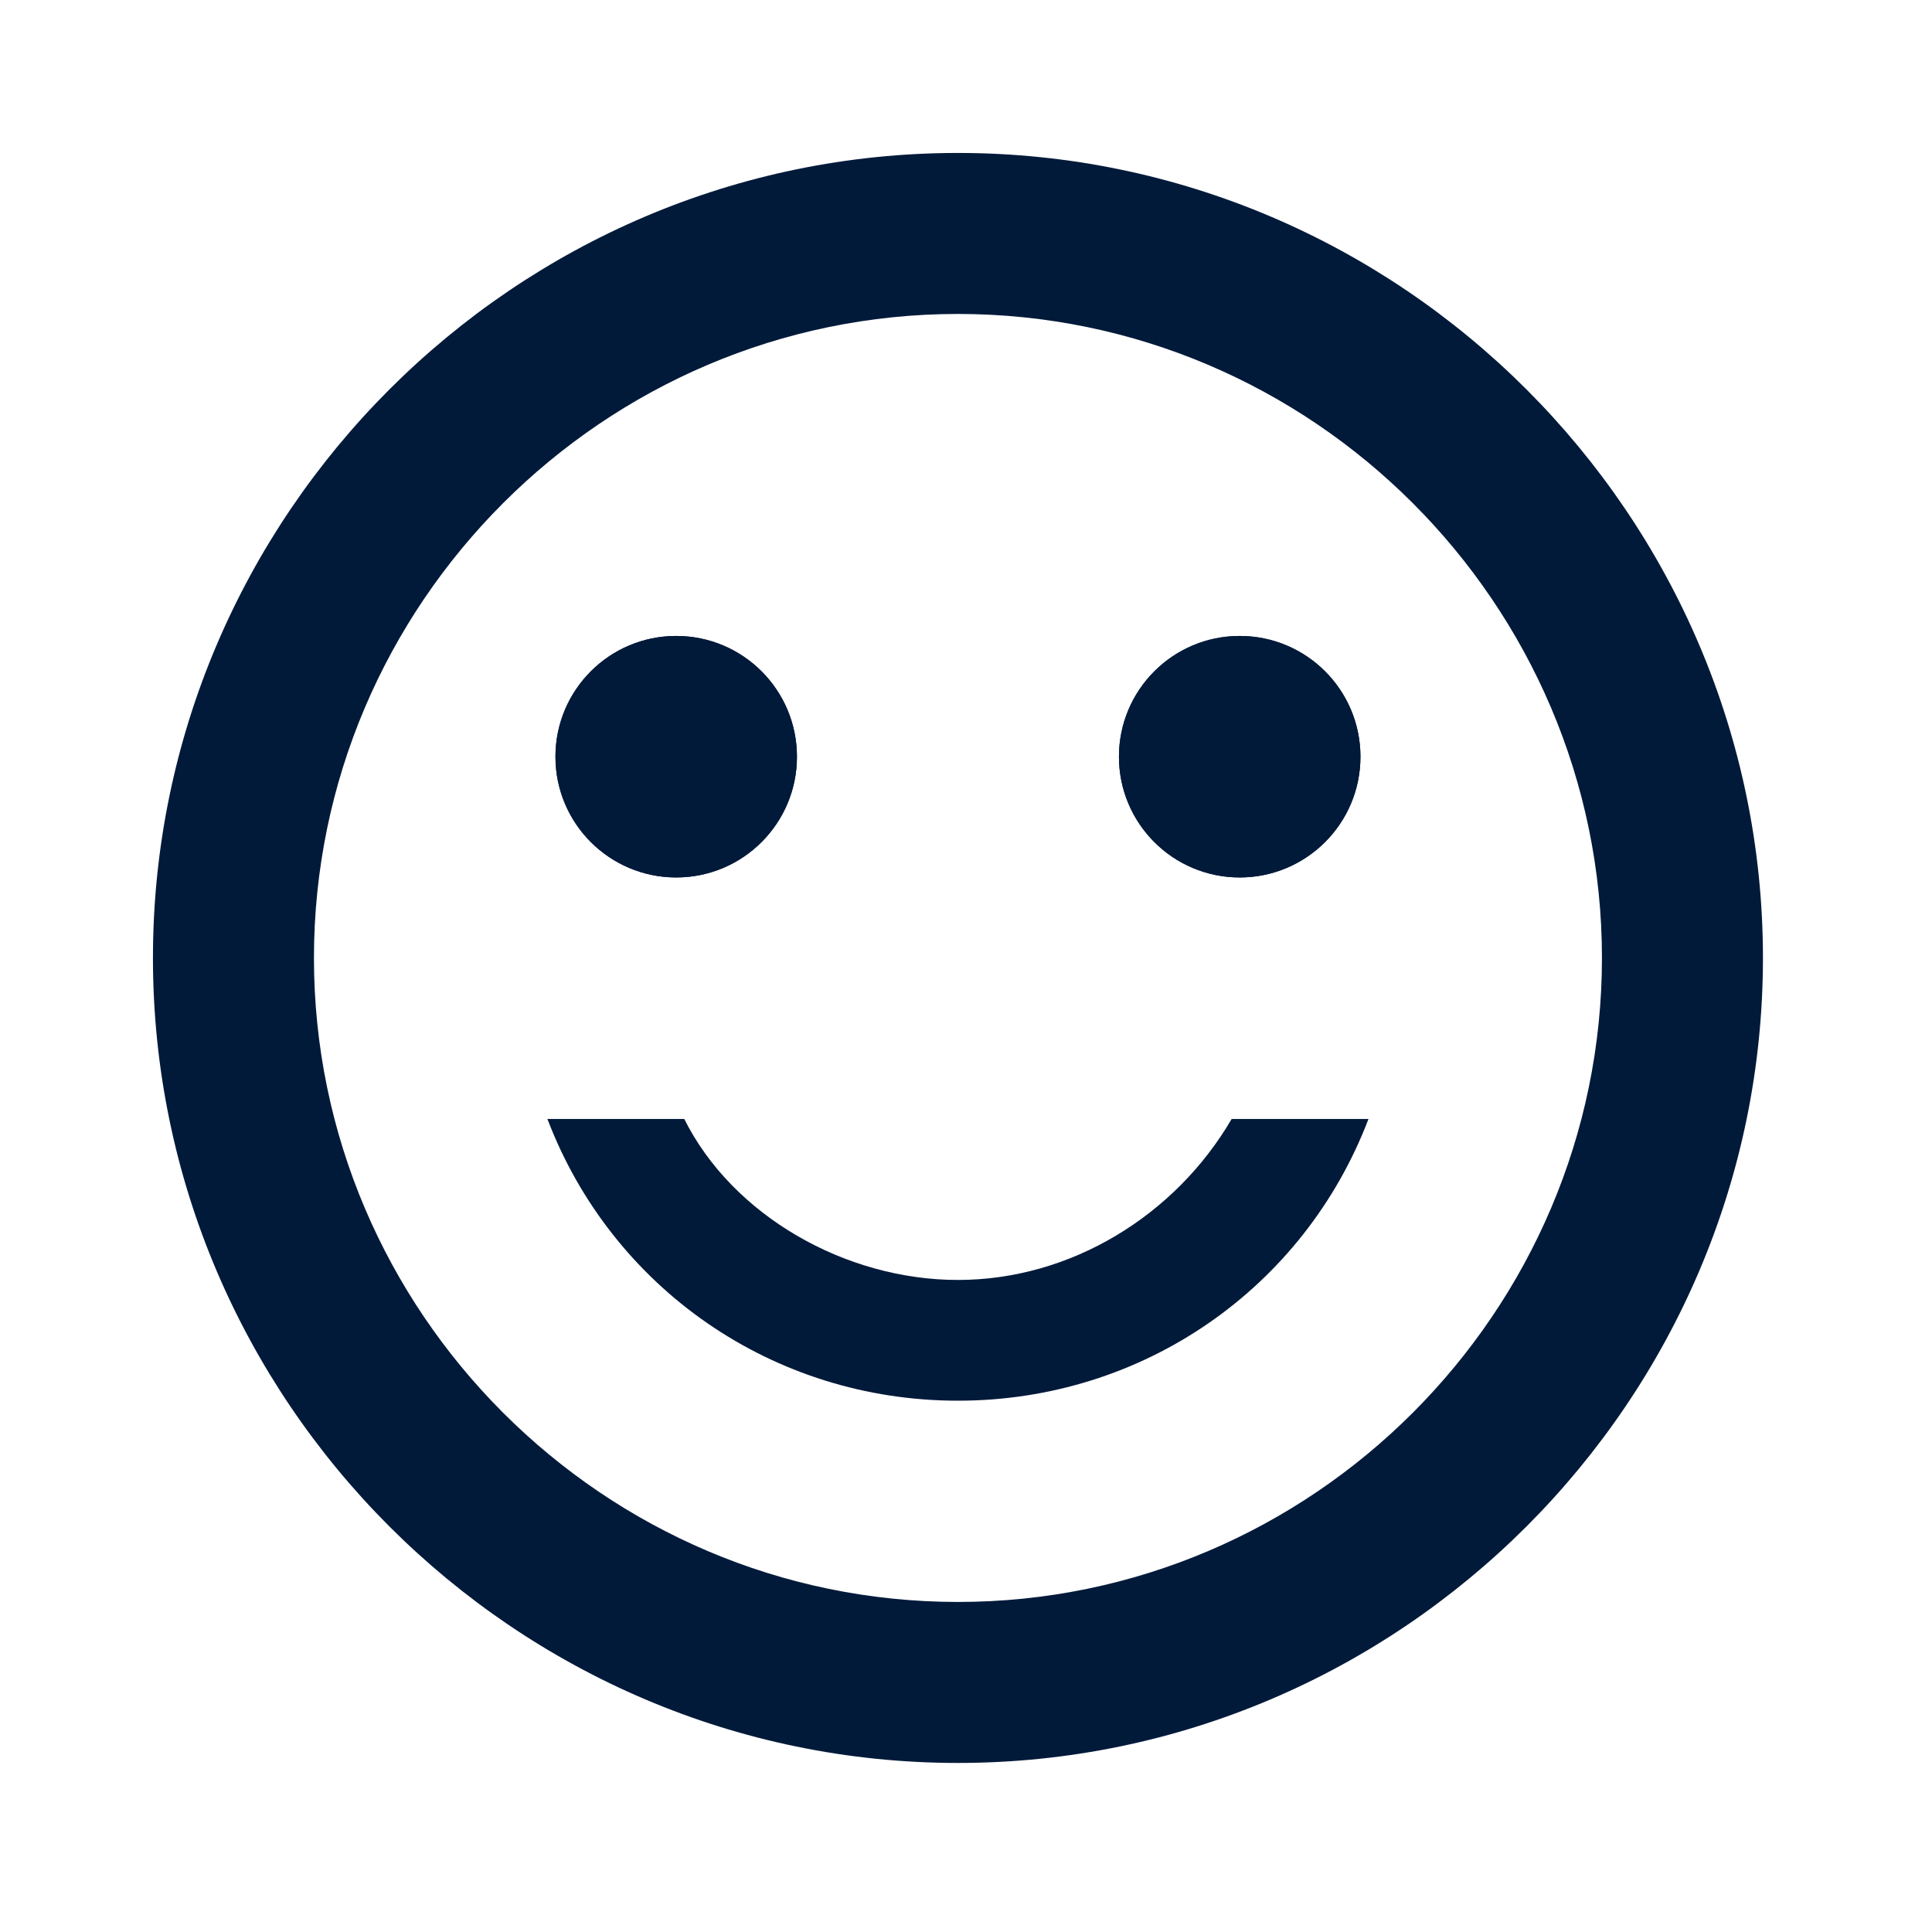 <?xml version="1.0" encoding="utf-8"?>
<!-- Generator: Adobe Illustrator 24.0.0, SVG Export Plug-In . SVG Version: 6.00 Build 0)  -->
<svg version="1.1" id="Calque_1" xmlns="http://www.w3.org/2000/svg" xmlns:xlink="http://www.w3.org/1999/xlink" x="0px" y="0px"
	 viewBox="0 0 24 24" style="enable-background:new 0 0 24 24;" xml:space="preserve">
<style type="text/css">
	.st0{fill:#021A3A;}
</style>
<circle class="st0" cx="15.4" cy="9.4" r="1.5"/>
<circle class="st0" cx="8.4" cy="9.4" r="1.5"/>
<circle class="st0" cx="15.4" cy="9.4" r="1.5"/>
<circle class="st0" cx="8.4" cy="9.4" r="1.5"/>
<path class="st0" d="M11.9,1.9c-5.5,0-10,4.5-10,10s4.5,10,10,10c5.5,0,10-4.5,10-10S17.4,1.9,11.9,1.9z M11.9,19.9
	c-4.4,0-8-3.6-8-8s3.6-8,8-8s8,3.6,8,8S16.3,19.9,11.9,19.9z M11.9,17.4c2.3,0,4.3-1.4,5.1-3.5h-1.7c-0.7,1.2-2,2-3.4,2
	s-2.8-0.8-3.4-2H6.8C7.6,16,9.6,17.4,11.9,17.4z"/>
</svg>
